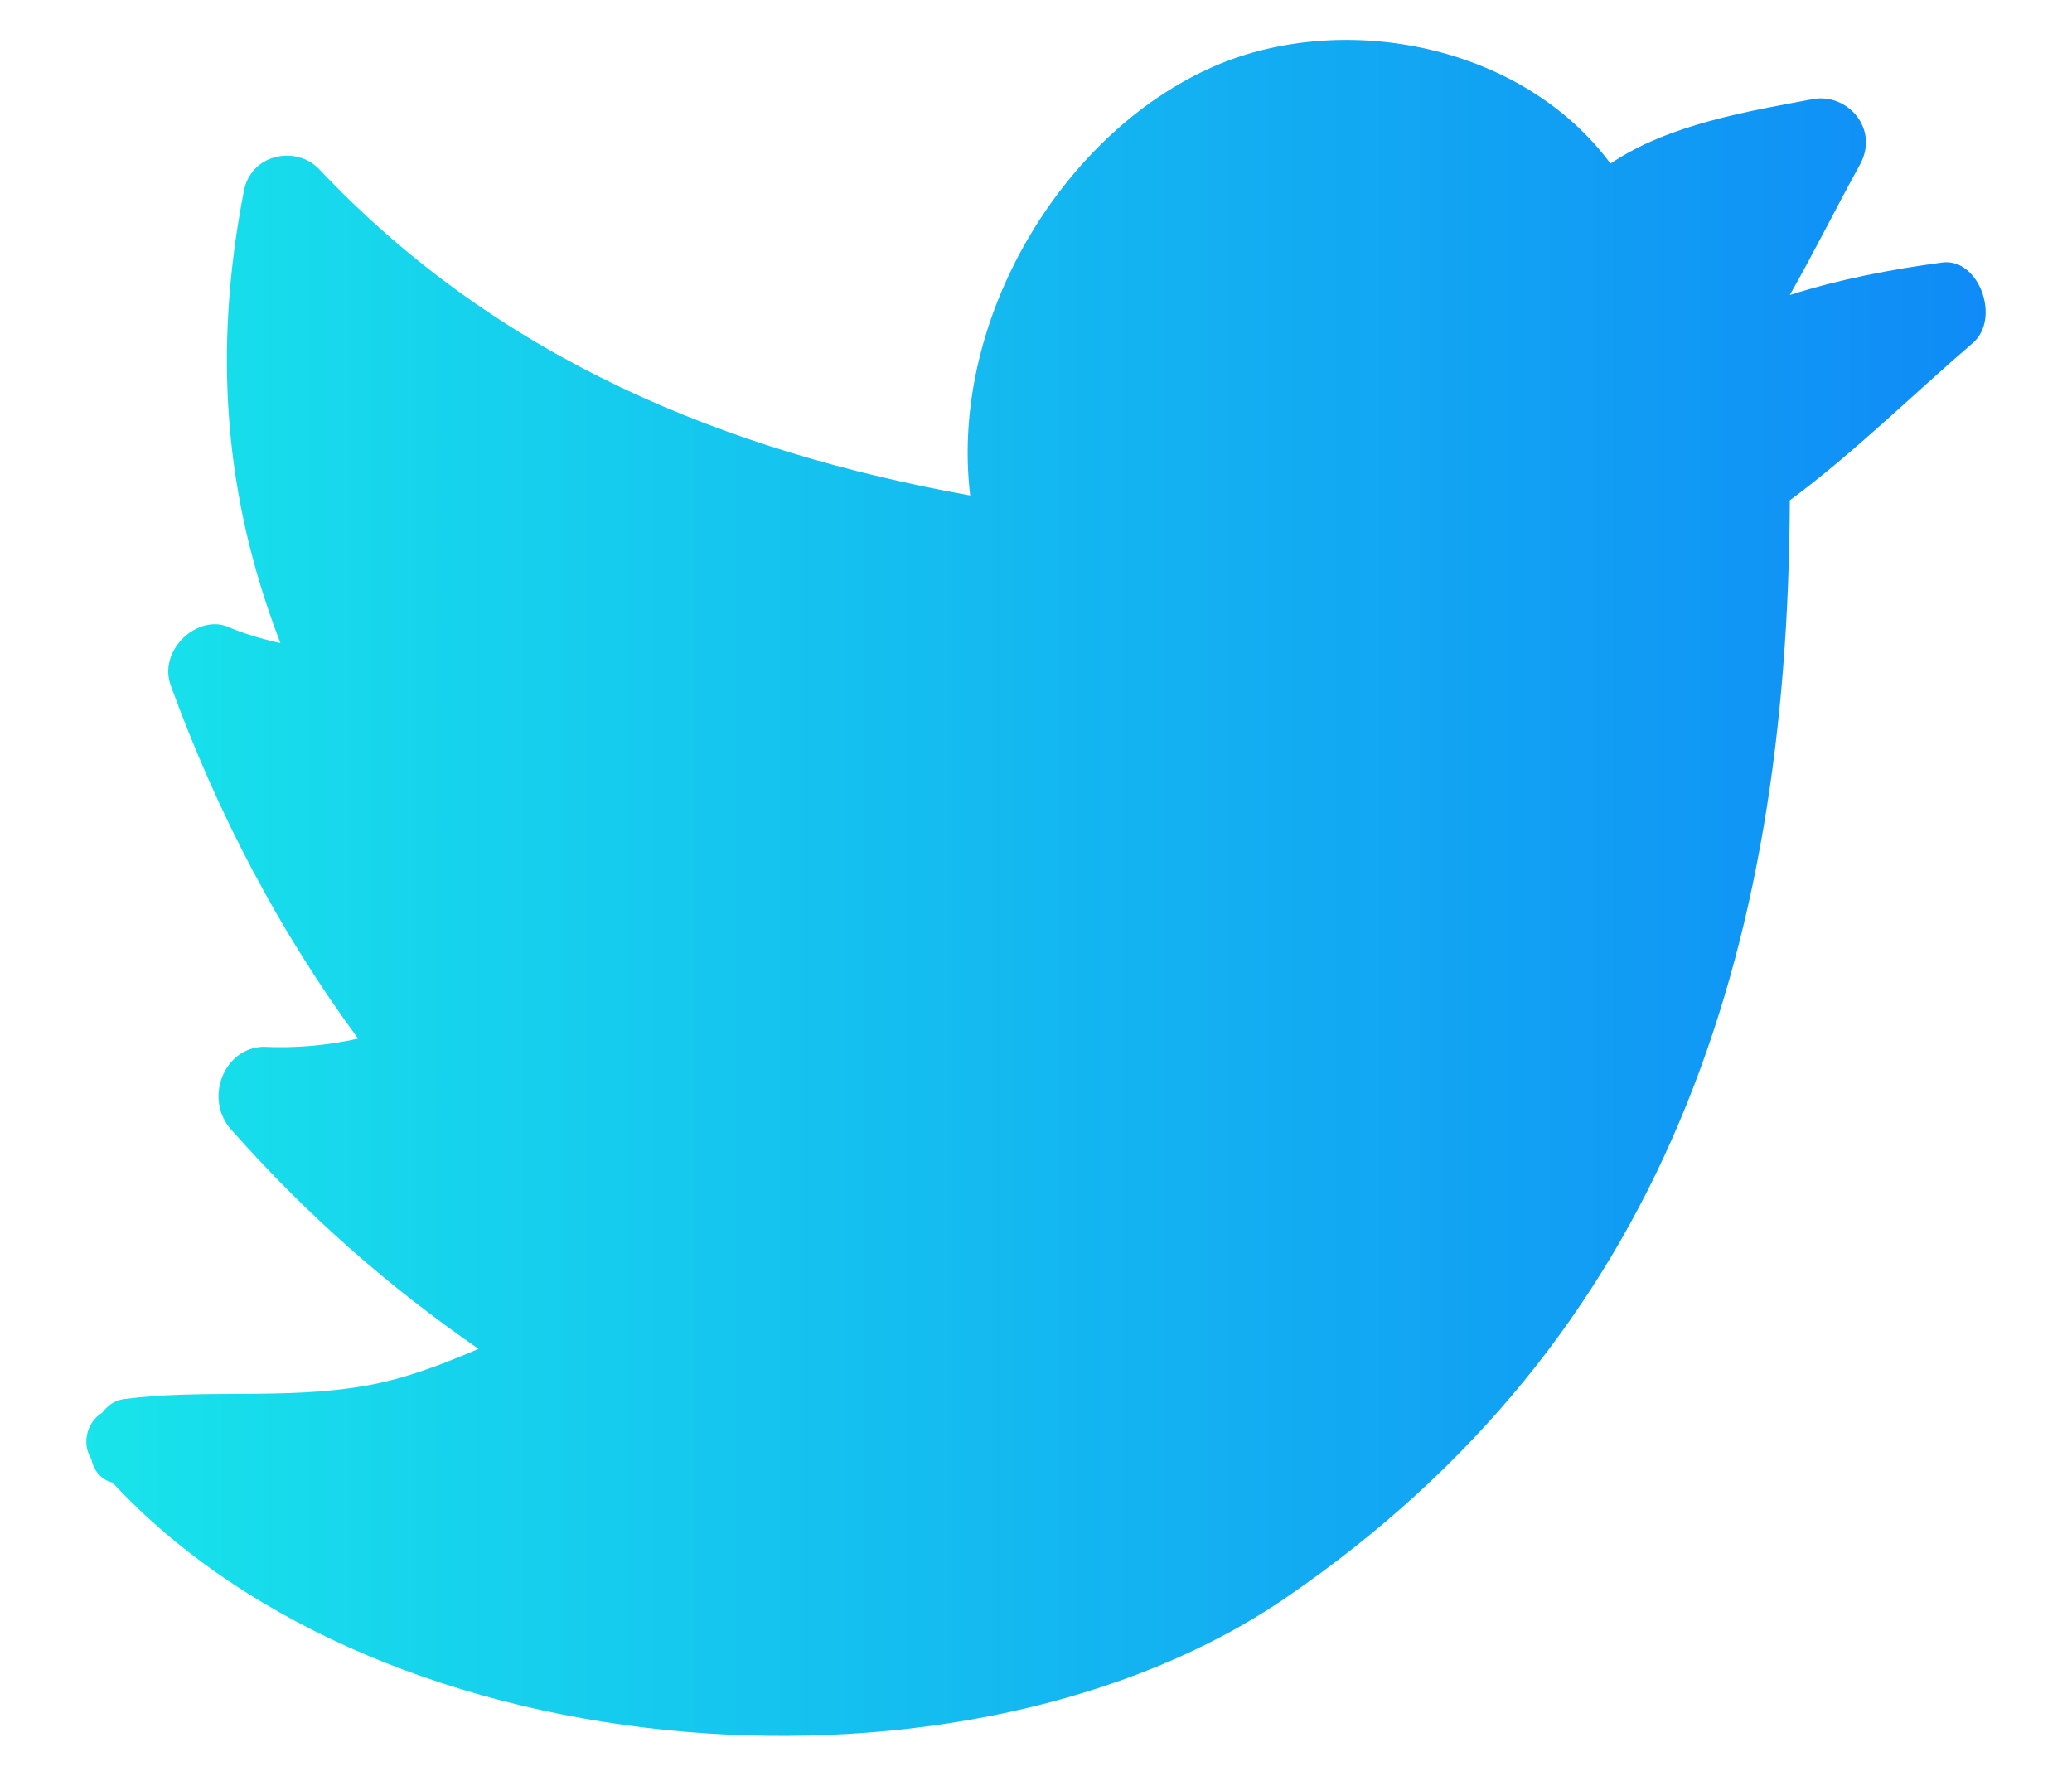 <svg width="21" height="18" viewBox="0 0 21 18" fill="none" xmlns="http://www.w3.org/2000/svg">
<path d="M1.246 14.182C2.059 14.075 2.884 14.19 3.697 14.047C4.106 13.977 4.48 13.829 4.85 13.672C3.934 13.039 3.109 12.316 2.342 11.448C2.067 11.14 2.266 10.622 2.667 10.61C2.989 10.626 3.313 10.598 3.629 10.527C2.831 9.438 2.212 8.266 1.731 6.95C1.602 6.597 1.983 6.239 2.293 6.346C2.472 6.424 2.655 6.477 2.842 6.518C2.273 5.046 2.155 3.562 2.472 1.934C2.544 1.559 3.002 1.469 3.236 1.716C5.061 3.648 7.366 4.577 9.833 5.022C9.615 3.204 10.814 1.272 12.387 0.638C13.693 0.116 15.445 0.474 16.323 1.658C16.911 1.259 17.724 1.127 18.377 1.004C18.721 0.942 19.052 1.304 18.85 1.67C18.613 2.098 18.388 2.554 18.14 2.99C18.644 2.83 19.163 2.731 19.682 2.661C20.056 2.608 20.282 3.229 19.995 3.476C19.388 3.998 18.785 4.594 18.14 5.071C18.121 9.688 16.869 13.562 13.04 16.189C9.848 18.385 3.915 18.015 1.139 15.026H1.135C1.013 14.993 0.948 14.895 0.925 14.788C0.818 14.615 0.895 14.401 1.036 14.319C1.089 14.249 1.158 14.195 1.246 14.183L1.246 14.182Z" fill="url(#paint0_linear_404_218)"/>
<defs>
<linearGradient id="paint0_linear_404_218" x1="0.616" y1="8.998" x2="20.381" y2="8.998" gradientUnits="userSpaceOnUse">
<stop stop-color="#18E5EA"/>
<stop offset="1" stop-color="#0F8AF7"/>
</linearGradient>
</defs>
</svg>
